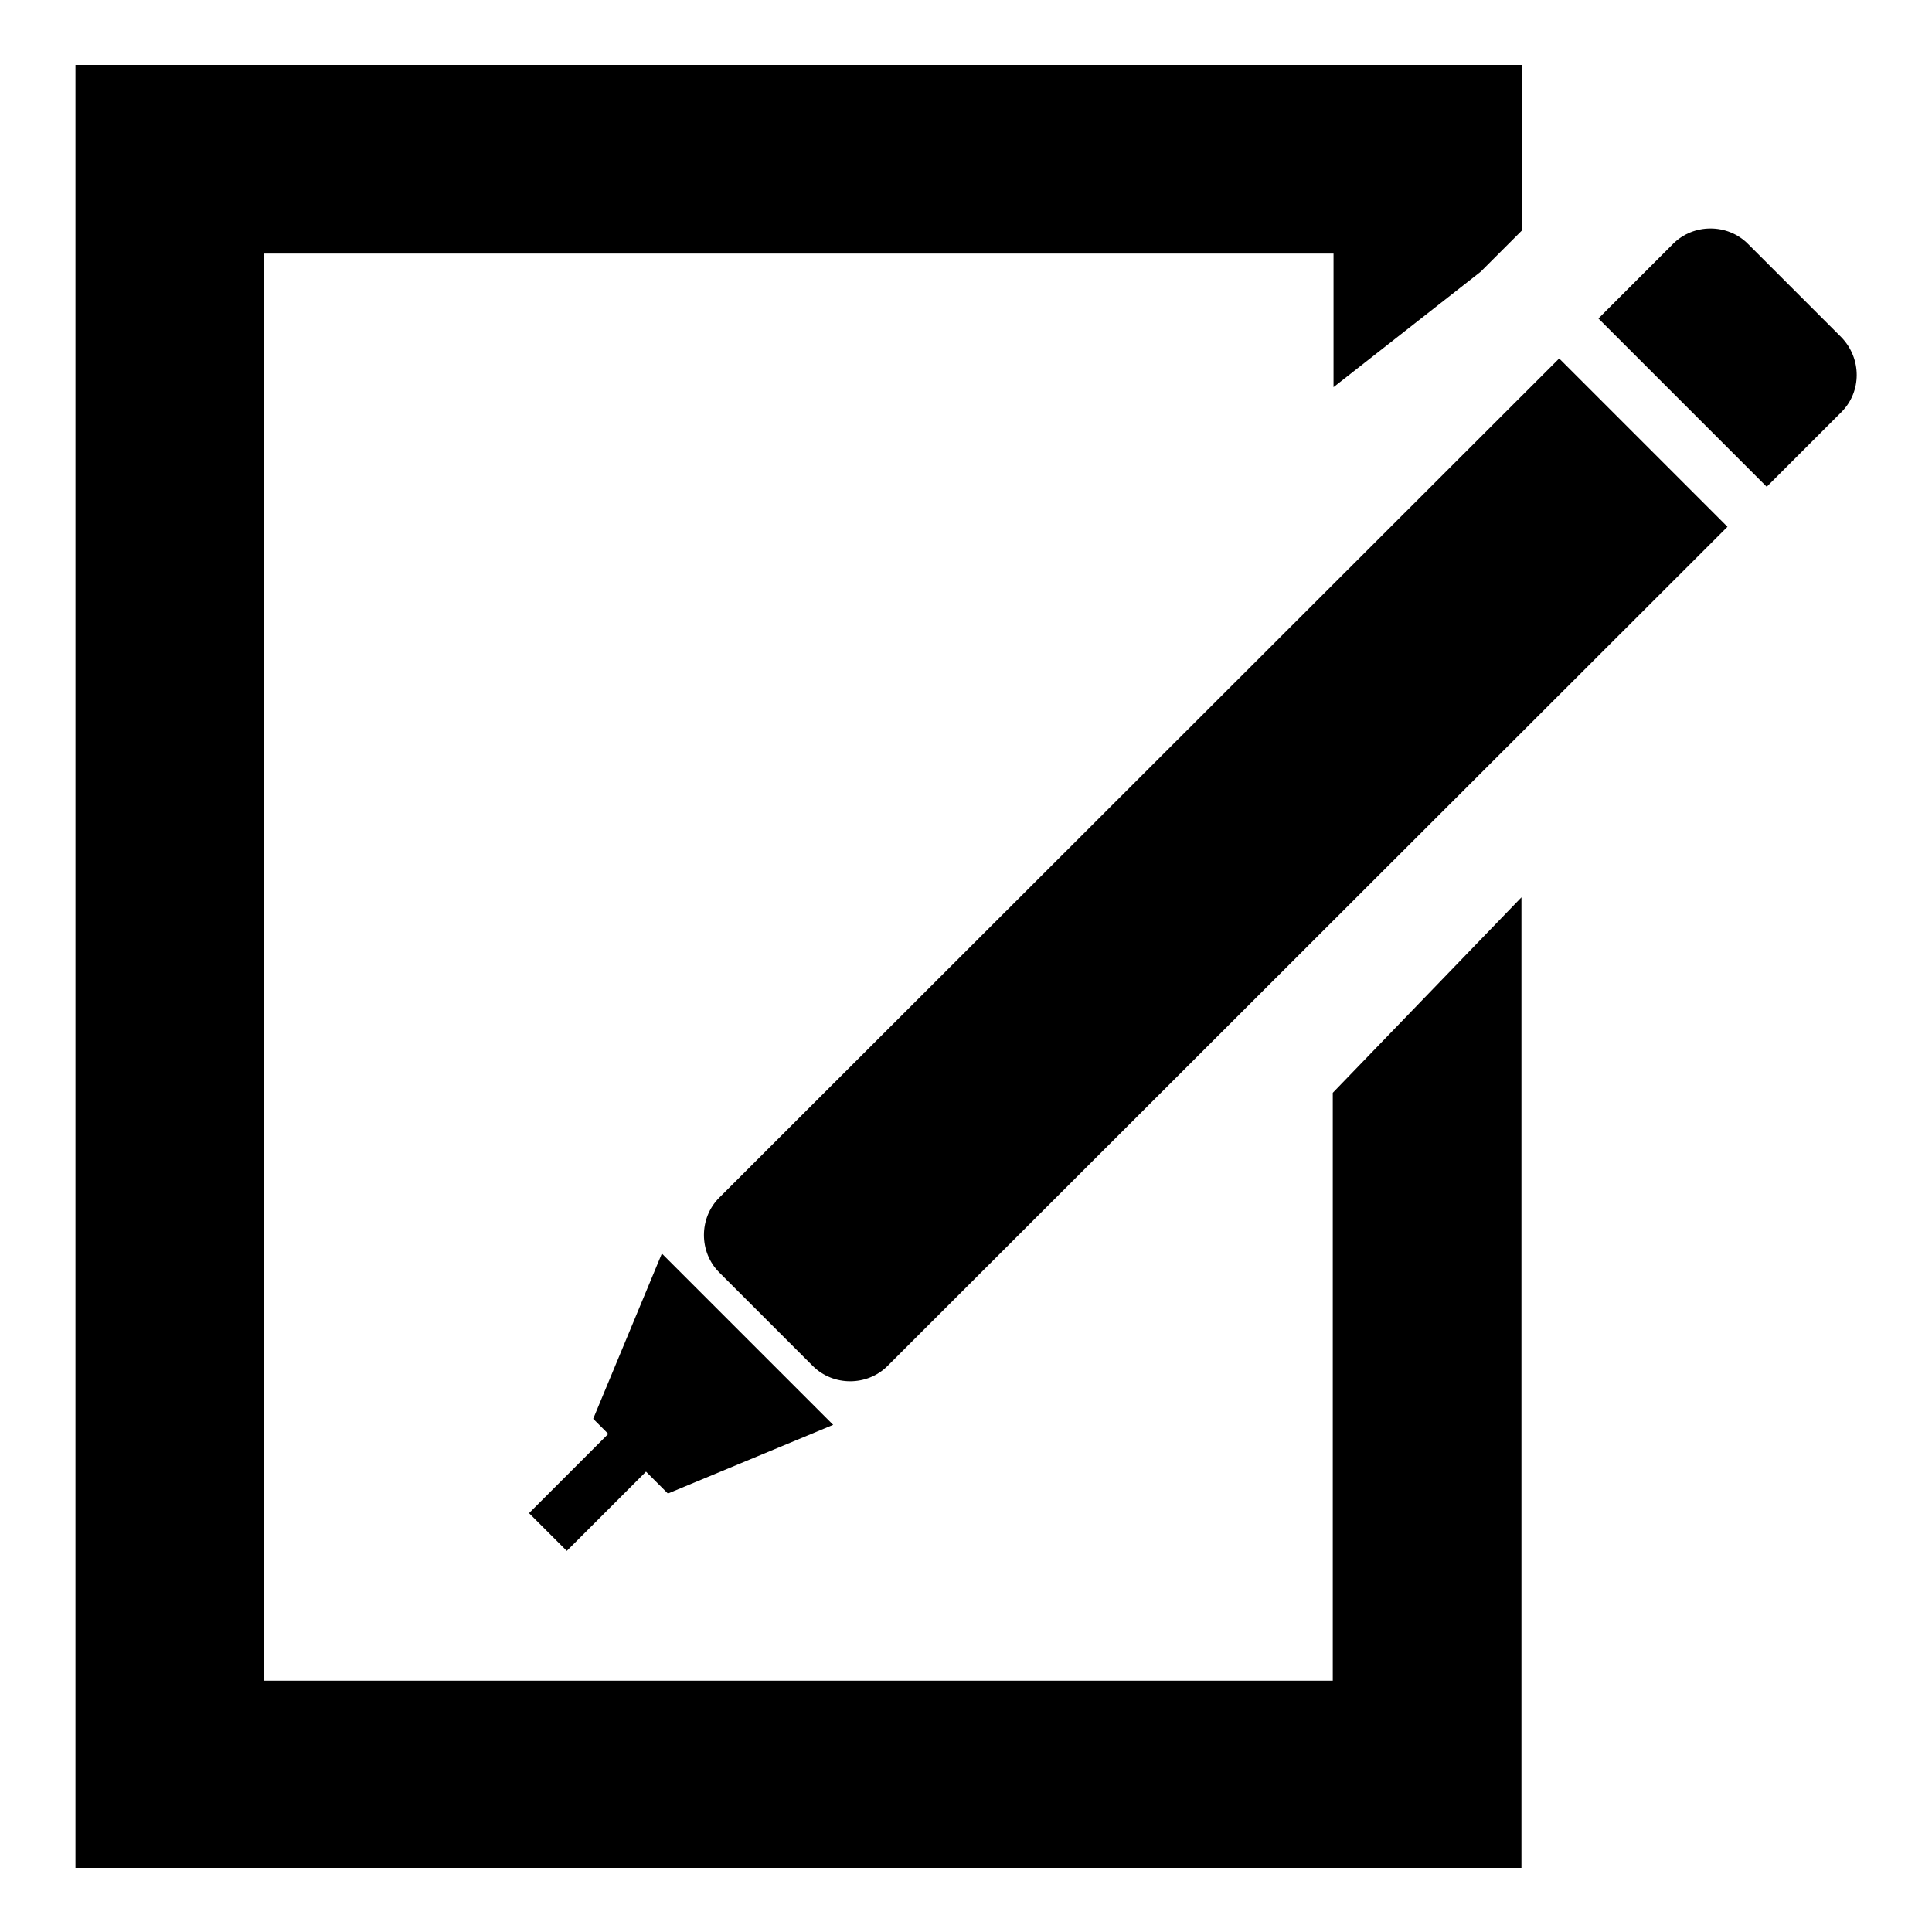 <?xml version="1.0" encoding="utf-8"?>
<!-- Svg Vector Icons : http://www.onlinewebfonts.com/icon -->
<!DOCTYPE svg PUBLIC "-//W3C//DTD SVG 1.1//EN" "http://www.w3.org/Graphics/SVG/1.1/DTD/svg11.dtd">
<svg version="1.1" xmlns="http://www.w3.org/2000/svg" xmlns:xlink="http://www.w3.org/1999/xlink" x="0px" y="0px" viewBox="0 0 256 256" enable-background="new 0 0 256 256" xml:space="preserve">
<g><g><path fill="#000000" d="M10,8.6v238.9h191.6V118.9l-25,25.9v77.9H35V33.6h141.7v17.7L196.2,36l5.5-5.5V8.6H10z"/><path fill="#000000" d="M244,44.7l-12.4-12.4c-2.7-2.7-7.2-2.7-9.9,0l-9.9,9.9l22.3,22.3l9.9-9.9C246.7,51.9,246.7,47.5,244,44.7"/><path fill="#000000" d="M95.3,158.7c-2.7,2.7-2.7,7.2,0,9.9l12.4,12.4c2.7,2.7,7.2,2.7,9.9,0L228.9,69.8l-22.3-22.3L95.3,158.7z"/><path fill="#000000" d="M75.1,205.5L85.6,195l2.9,2.9l21.9-9.1l-22.7-22.7l-9.1,21.9l2,2l-10.5,10.5L75.1,205.5z"/></g></g>
</svg>